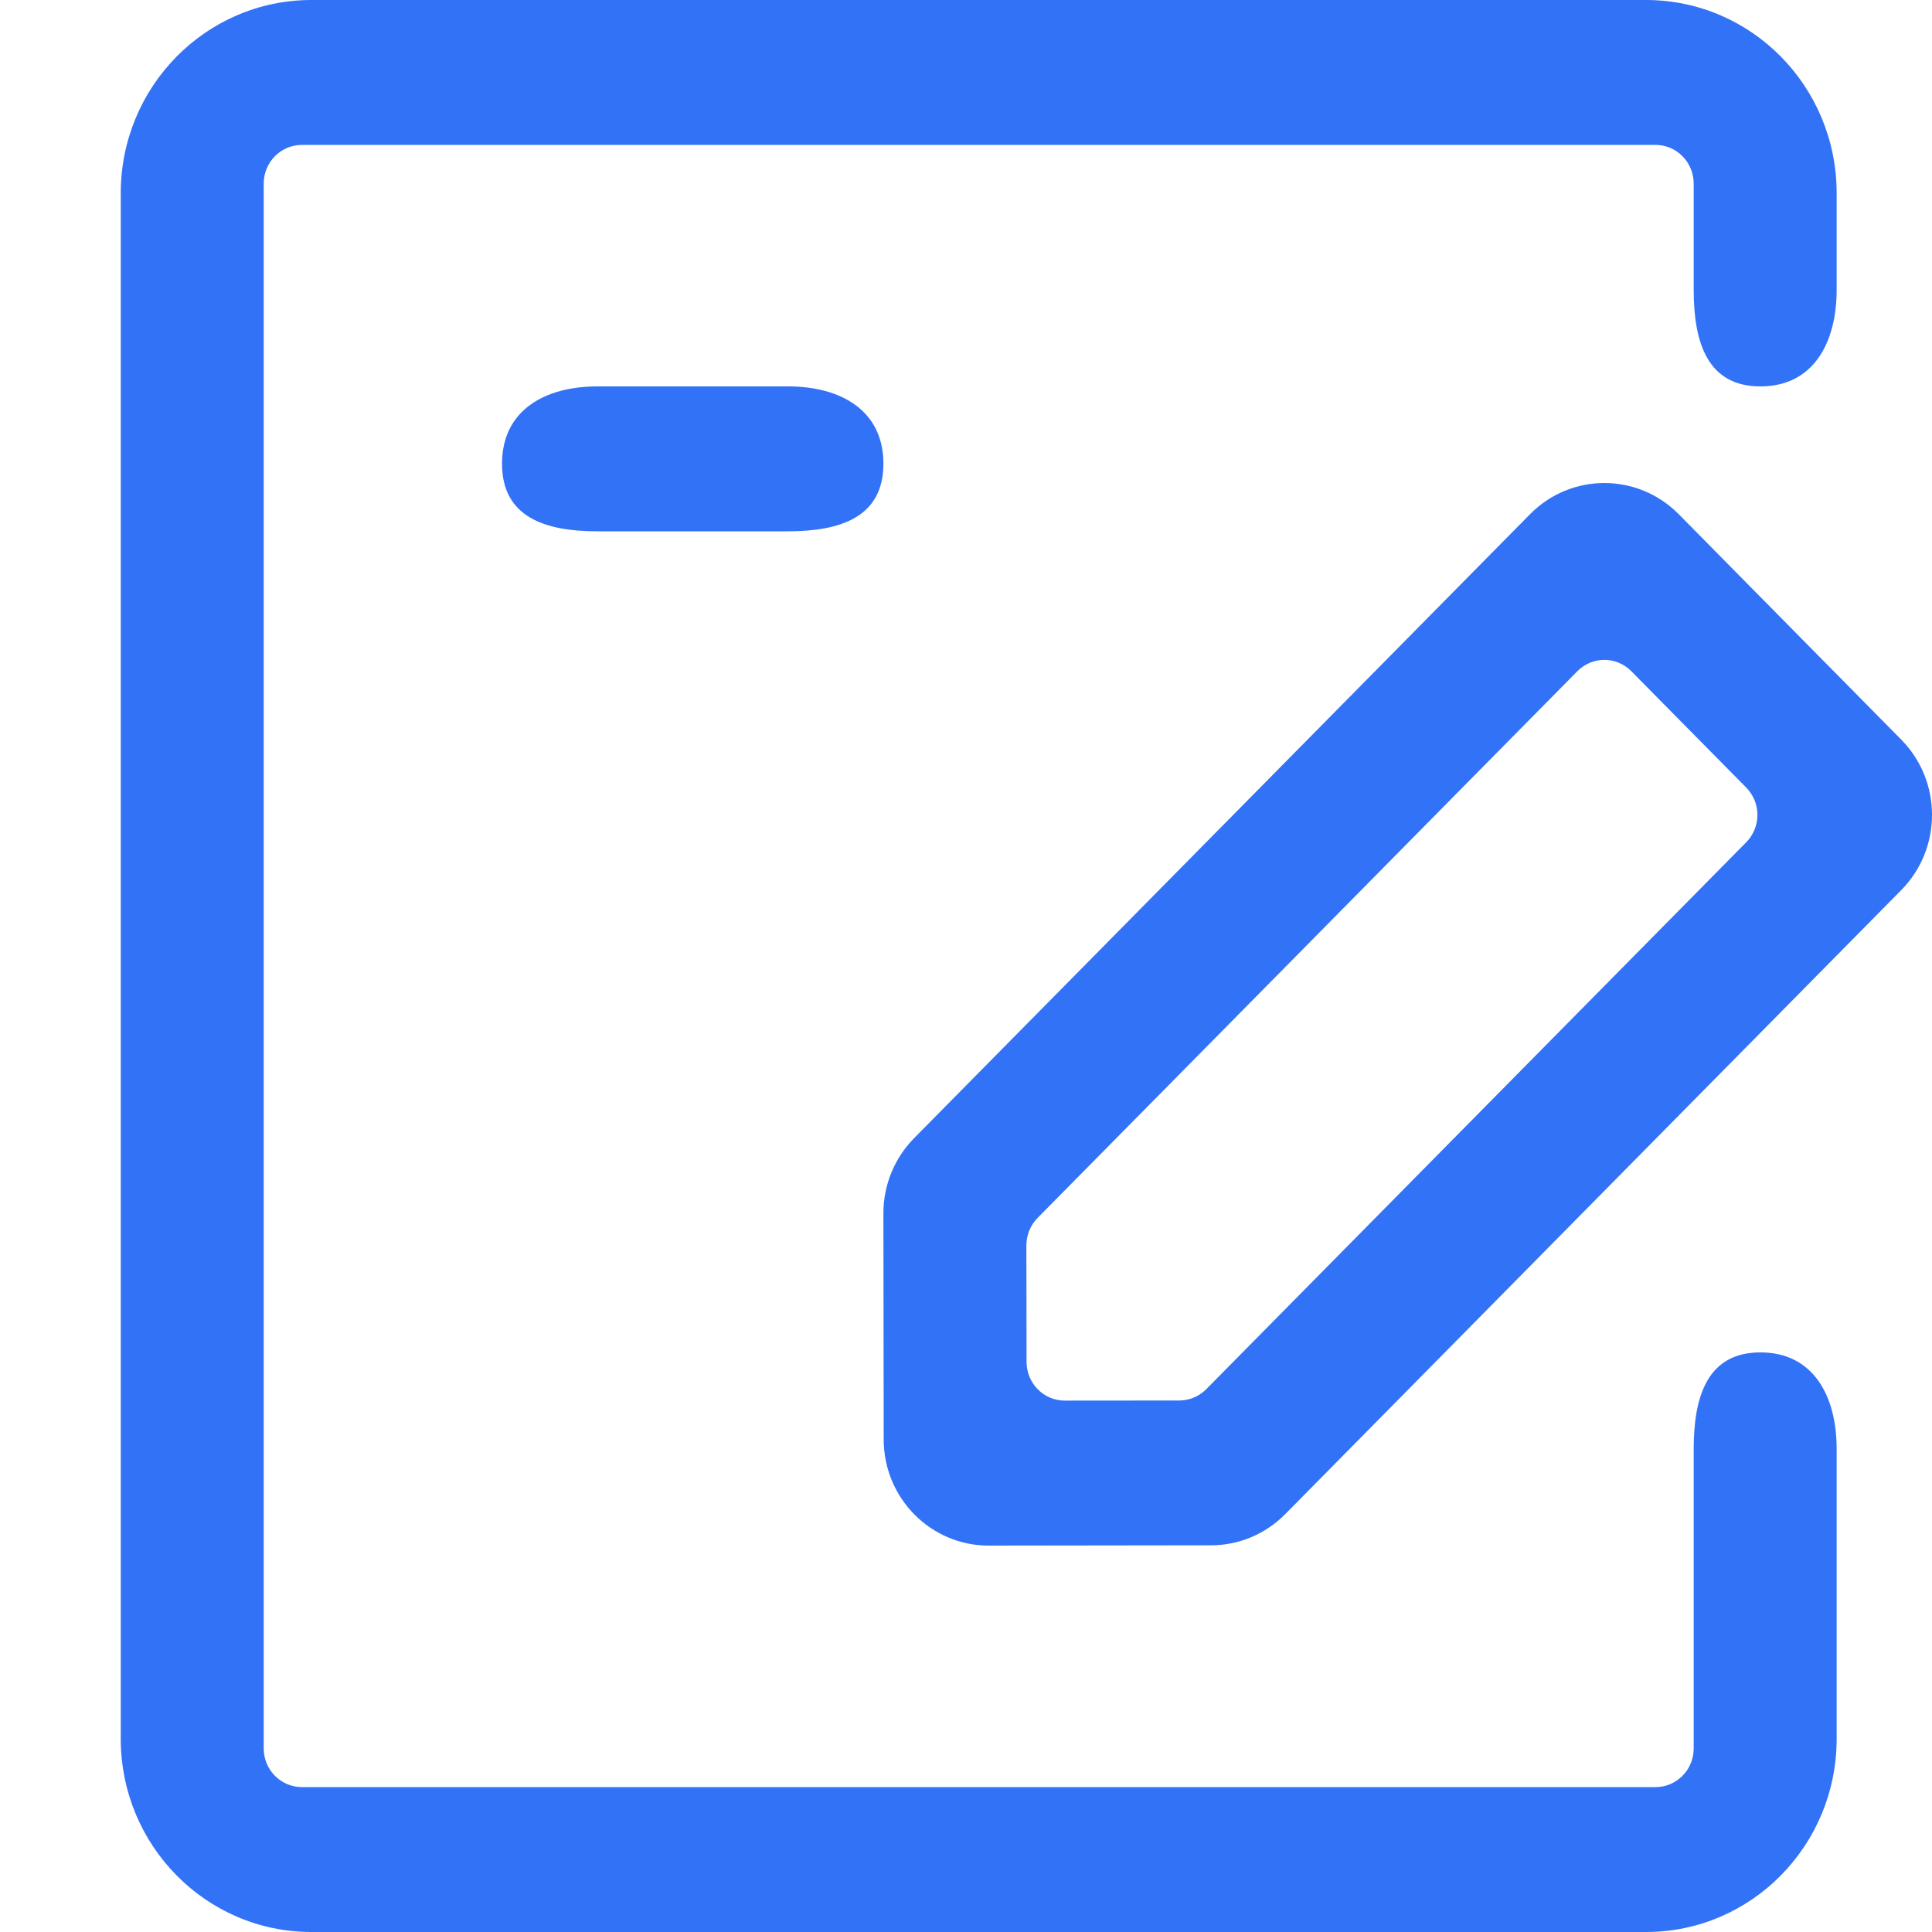 <?xml version="1.0" encoding="UTF-8"?>
<svg width="20px" height="20px" viewBox="0 0 20 20" version="1.1" xmlns="http://www.w3.org/2000/svg" xmlns:xlink="http://www.w3.org/1999/xlink">
    <title>Protocols</title>
    <g id="下载页面优化" stroke="none" stroke-width="1" fill="none" fill-rule="evenodd">
        <g id="download-iOS" transform="translate(-480, -4736)">
            <g id="编组-17" transform="translate(0, 2891)">
                <g id="编组-58" transform="translate(460, 1354)">
                    <g id="Protocols" transform="translate(20, 491)">
                        <rect id="矩形" x="0" y="0" width="20" height="20"></rect>
                        <g id="编组" transform="translate(1.25, 0)" fill="#3272F6" fill-rule="nonzero">
                            <path d="M1.974,20 C0.884,20 0,19.105 0,18 L0,2 C0,0.895 0.884,0 1.974,0 L15.789,0 C16.88,0 17.763,0.895 17.763,2 L17.763,3 C17.763,3.552 17.519,4 16.974,4 C16.429,4 16.283,3.552 16.283,3 L16.283,1.9 C16.283,1.794 16.241,1.692 16.167,1.617 C16.093,1.542 15.993,1.5 15.888,1.5 L1.875,1.5 C1.657,1.5 1.48,1.679 1.48,1.9 L1.48,18.1 C1.48,18.321 1.657,18.5 1.875,18.5 L15.888,18.5 C16.106,18.5 16.283,18.321 16.283,18.1 L16.283,15 C16.283,14.448 16.429,14 16.974,14 C17.519,14 17.763,14.448 17.763,15 L17.763,18 C17.763,19.105 16.88,20 15.789,20 L1.974,20 L1.974,20 Z M4.934,4 L6.908,4 C7.453,4 7.895,4.248 7.895,4.8 C7.895,5.352 7.453,5.5 6.908,5.5 L4.934,5.5 C4.389,5.5 3.947,5.352 3.947,4.8 C3.947,4.248 4.389,4 4.934,4 L4.934,4 Z M18.432,7.657 C18.856,8.087 18.856,8.784 18.432,9.214 L12.054,15.675 C11.85,15.881 11.574,15.997 11.287,15.997 L8.986,16 C8.386,16.001 7.898,15.509 7.898,14.901 L7.895,12.562 C7.894,12.269 8.009,11.989 8.213,11.782 L14.59,5.322 C15.014,4.893 15.702,4.893 16.127,5.322 L18.432,7.657 L18.432,7.657 Z M15.079,6.948 L9.491,12.608 C9.417,12.683 9.375,12.785 9.375,12.892 L9.377,14.1 C9.377,14.206 9.419,14.307 9.493,14.382 C9.567,14.457 9.667,14.499 9.772,14.499 L10.959,14.498 C11.064,14.497 11.164,14.455 11.238,14.38 L16.827,8.719 C16.901,8.644 16.943,8.542 16.943,8.436 C16.943,8.33 16.901,8.228 16.827,8.153 L15.637,6.948 C15.483,6.792 15.233,6.792 15.079,6.948 L15.079,6.948 L15.079,6.948 Z" id="形状"></path>
                        </g>
                    </g>
                </g>
            </g>
        </g>
    </g>
</svg>